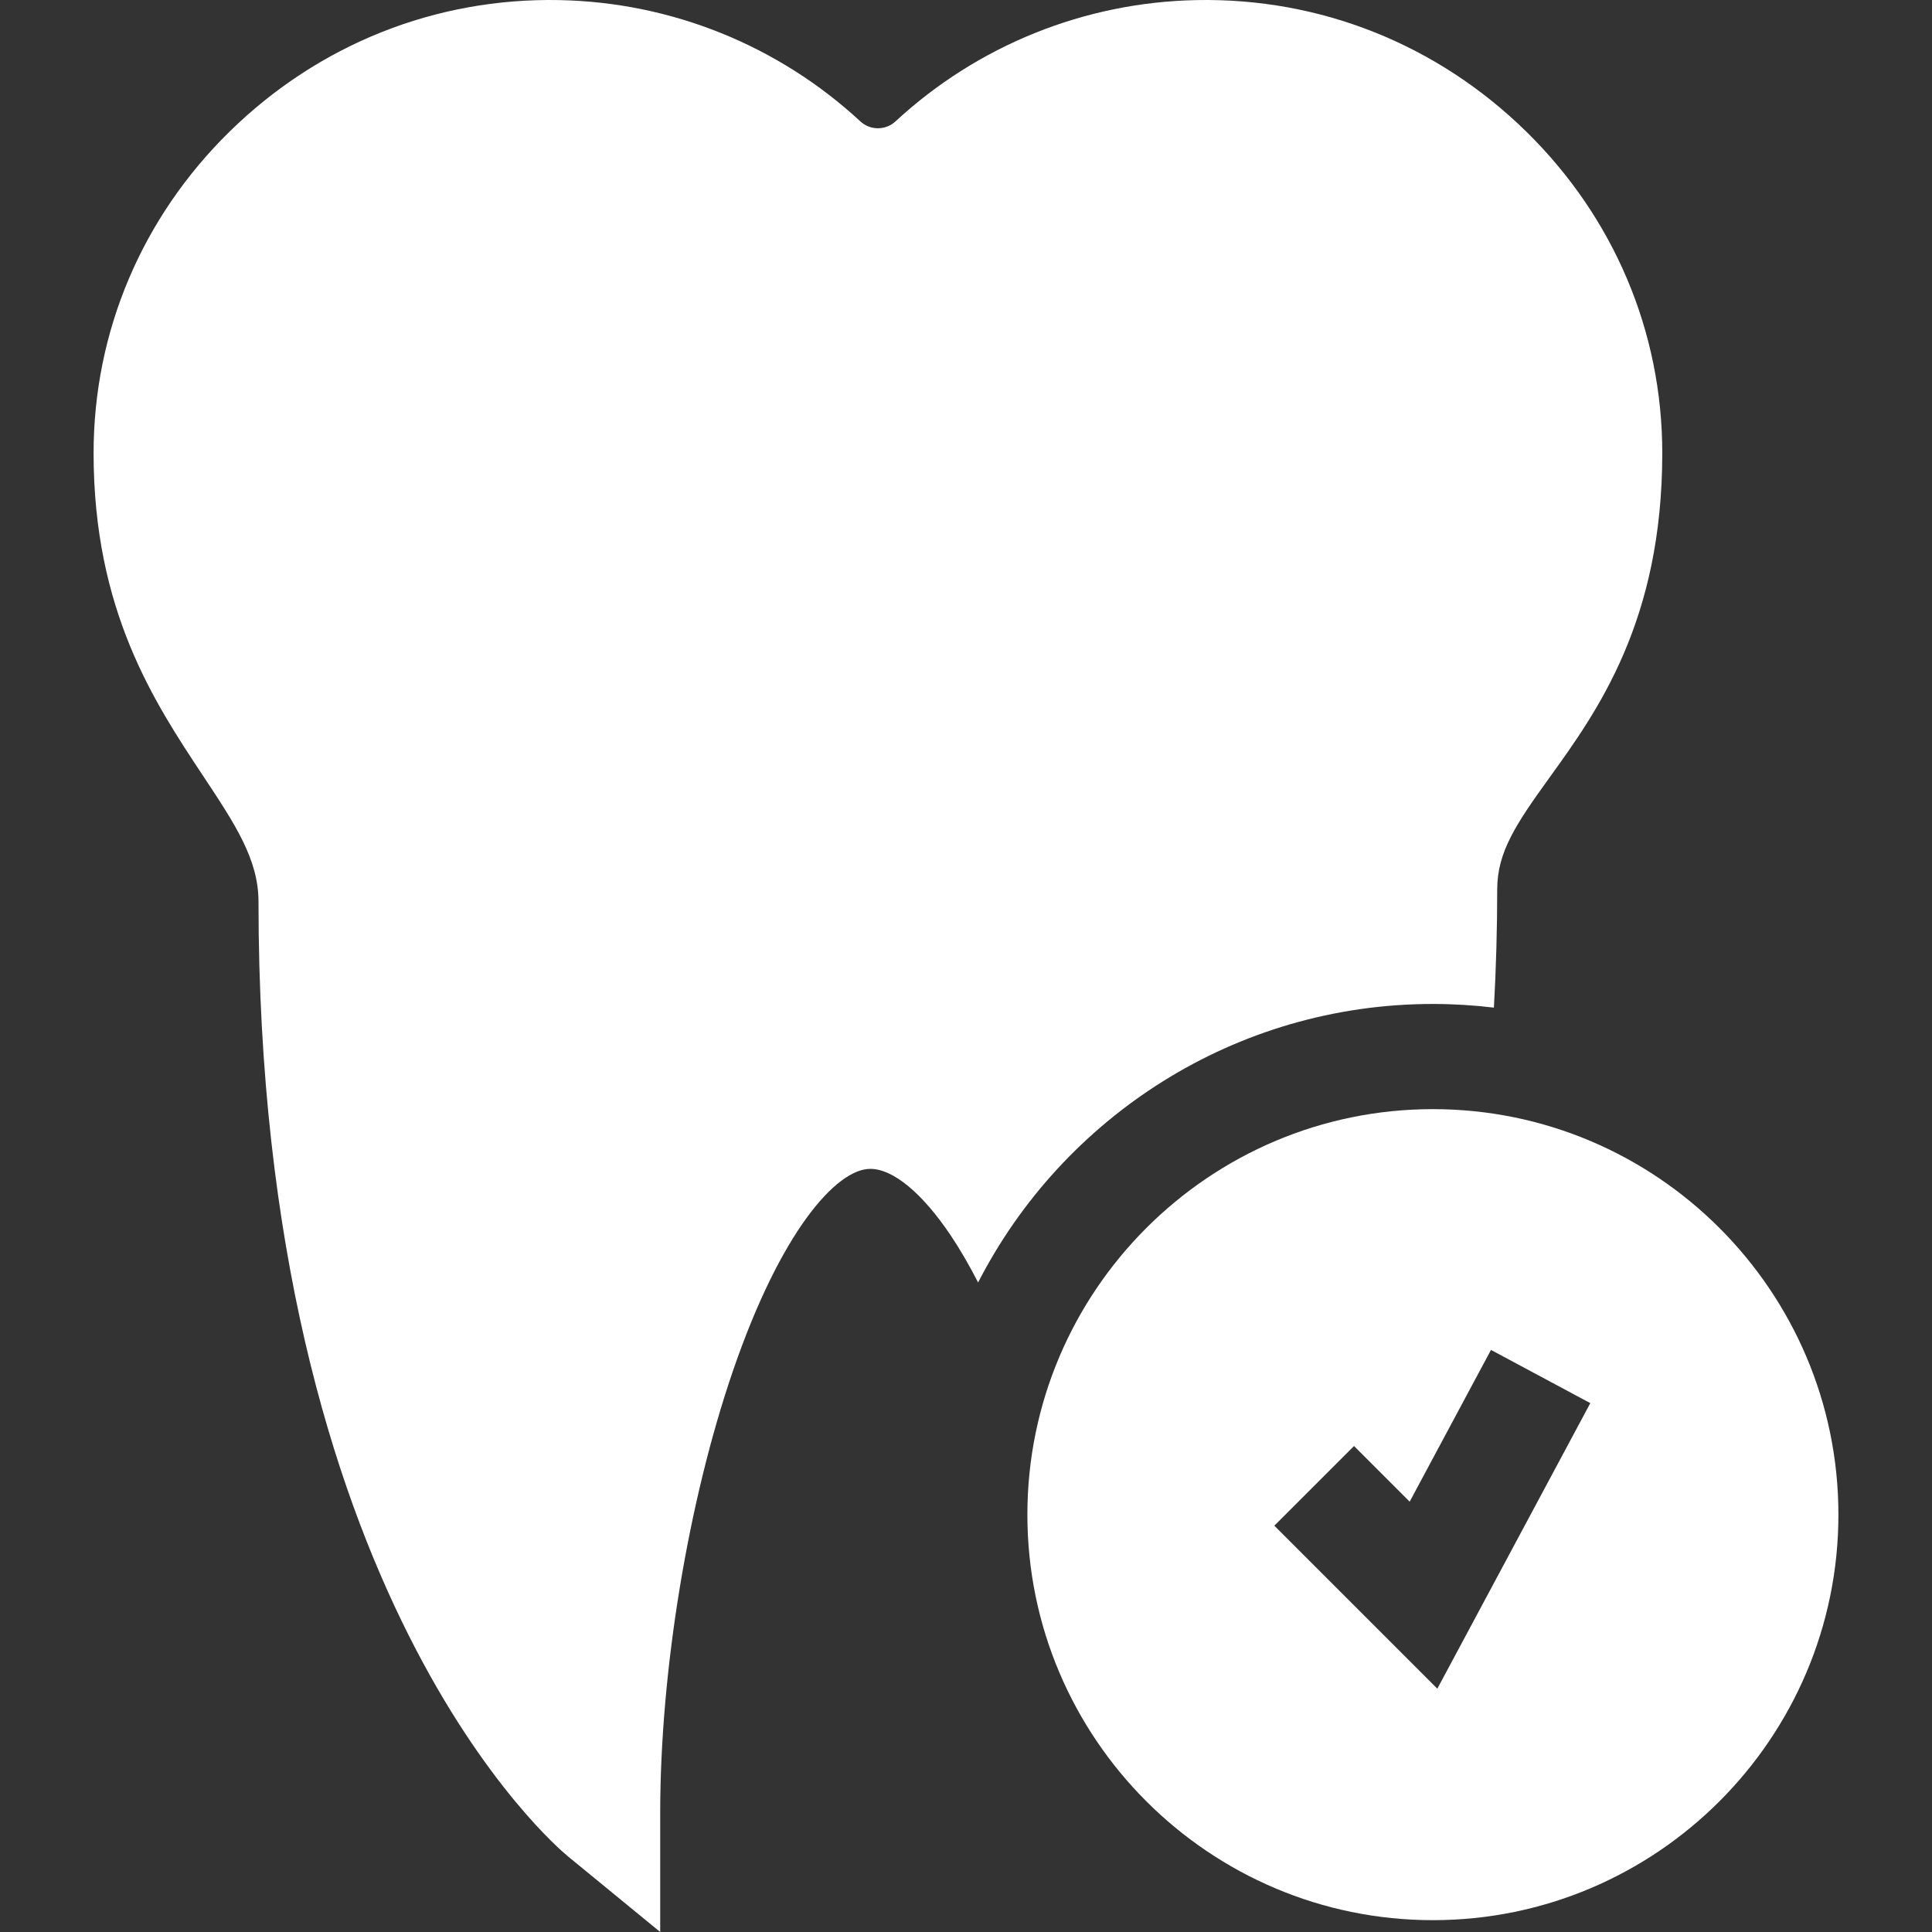 <?xml version="1.0"?>
<svg xmlns="http://www.w3.org/2000/svg" xmlns:xlink="http://www.w3.org/1999/xlink" version="1.1" id="Capa_1" x="0px" y="0px" viewBox="0 0 511.999 511.999" style="enable-background:new 0 0 511.999 511.999;" xml:space="preserve" width="512px" height="512px" class=""><rect x="0" y="0" width="511.999" height="511.999" fill="#333333" stroke="none"/><g><g>
	<g>
		<path d="M404.484,34.882c-23.561-23.111-54.602-35.508-87.376-34.858c-29.675,0.571-58.018,11.993-79.811,32.16    c-2.601,2.406-6.675,2.406-9.275,0c-21.793-20.166-50.136-31.588-79.809-32.16C115.405-0.619,84.394,11.77,60.835,34.881    c-23.236,22.792-36.032,53.046-36.032,85.188c0,41.773,16.076,66.023,28.995,85.507c8.539,12.88,14.707,22.185,14.707,33.391    c0,183.636,78.704,250.281,82.055,253.028l24.399,20.005v-31.552c0-37.539,7.376-82.399,19.251-117.072    c12.684-37.037,27.438-53.615,36.434-53.615c6.041,0,13.818,6.447,21.339,17.69c2.474,3.698,4.886,7.864,7.224,12.422    c22.439-43.782,68.041-73.813,120.526-73.813c5.47,0,10.862,0.336,16.165,0.97c0.573-10.338,0.877-20.796,0.877-31.338    c0-9.925,5.021-17.372,13.896-29.68c12.596-17.467,29.847-41.39,29.847-85.944C440.516,87.926,427.72,57.673,404.484,34.882z" data-original="#000000" class="active-path" data-old_color="#000000" fill="#FFFFFF"/>
	</g>
</g><g>
	<g>
		<path d="M379.731,293.932c-59.256,0-107.465,48.208-107.465,107.465s48.209,107.465,107.465,107.465    c59.257,0,107.466-48.208,107.466-107.465S438.988,293.932,379.731,293.932z M380.907,447.517l-43.193-43.193l21.116-21.116    l14.749,14.749l21.547-40.215l26.322,14.103L380.907,447.517z" data-original="#000000" class="active-path" data-old_color="#000000" fill="#FFFFFF"/>
	</g>
</g></g> </svg>
